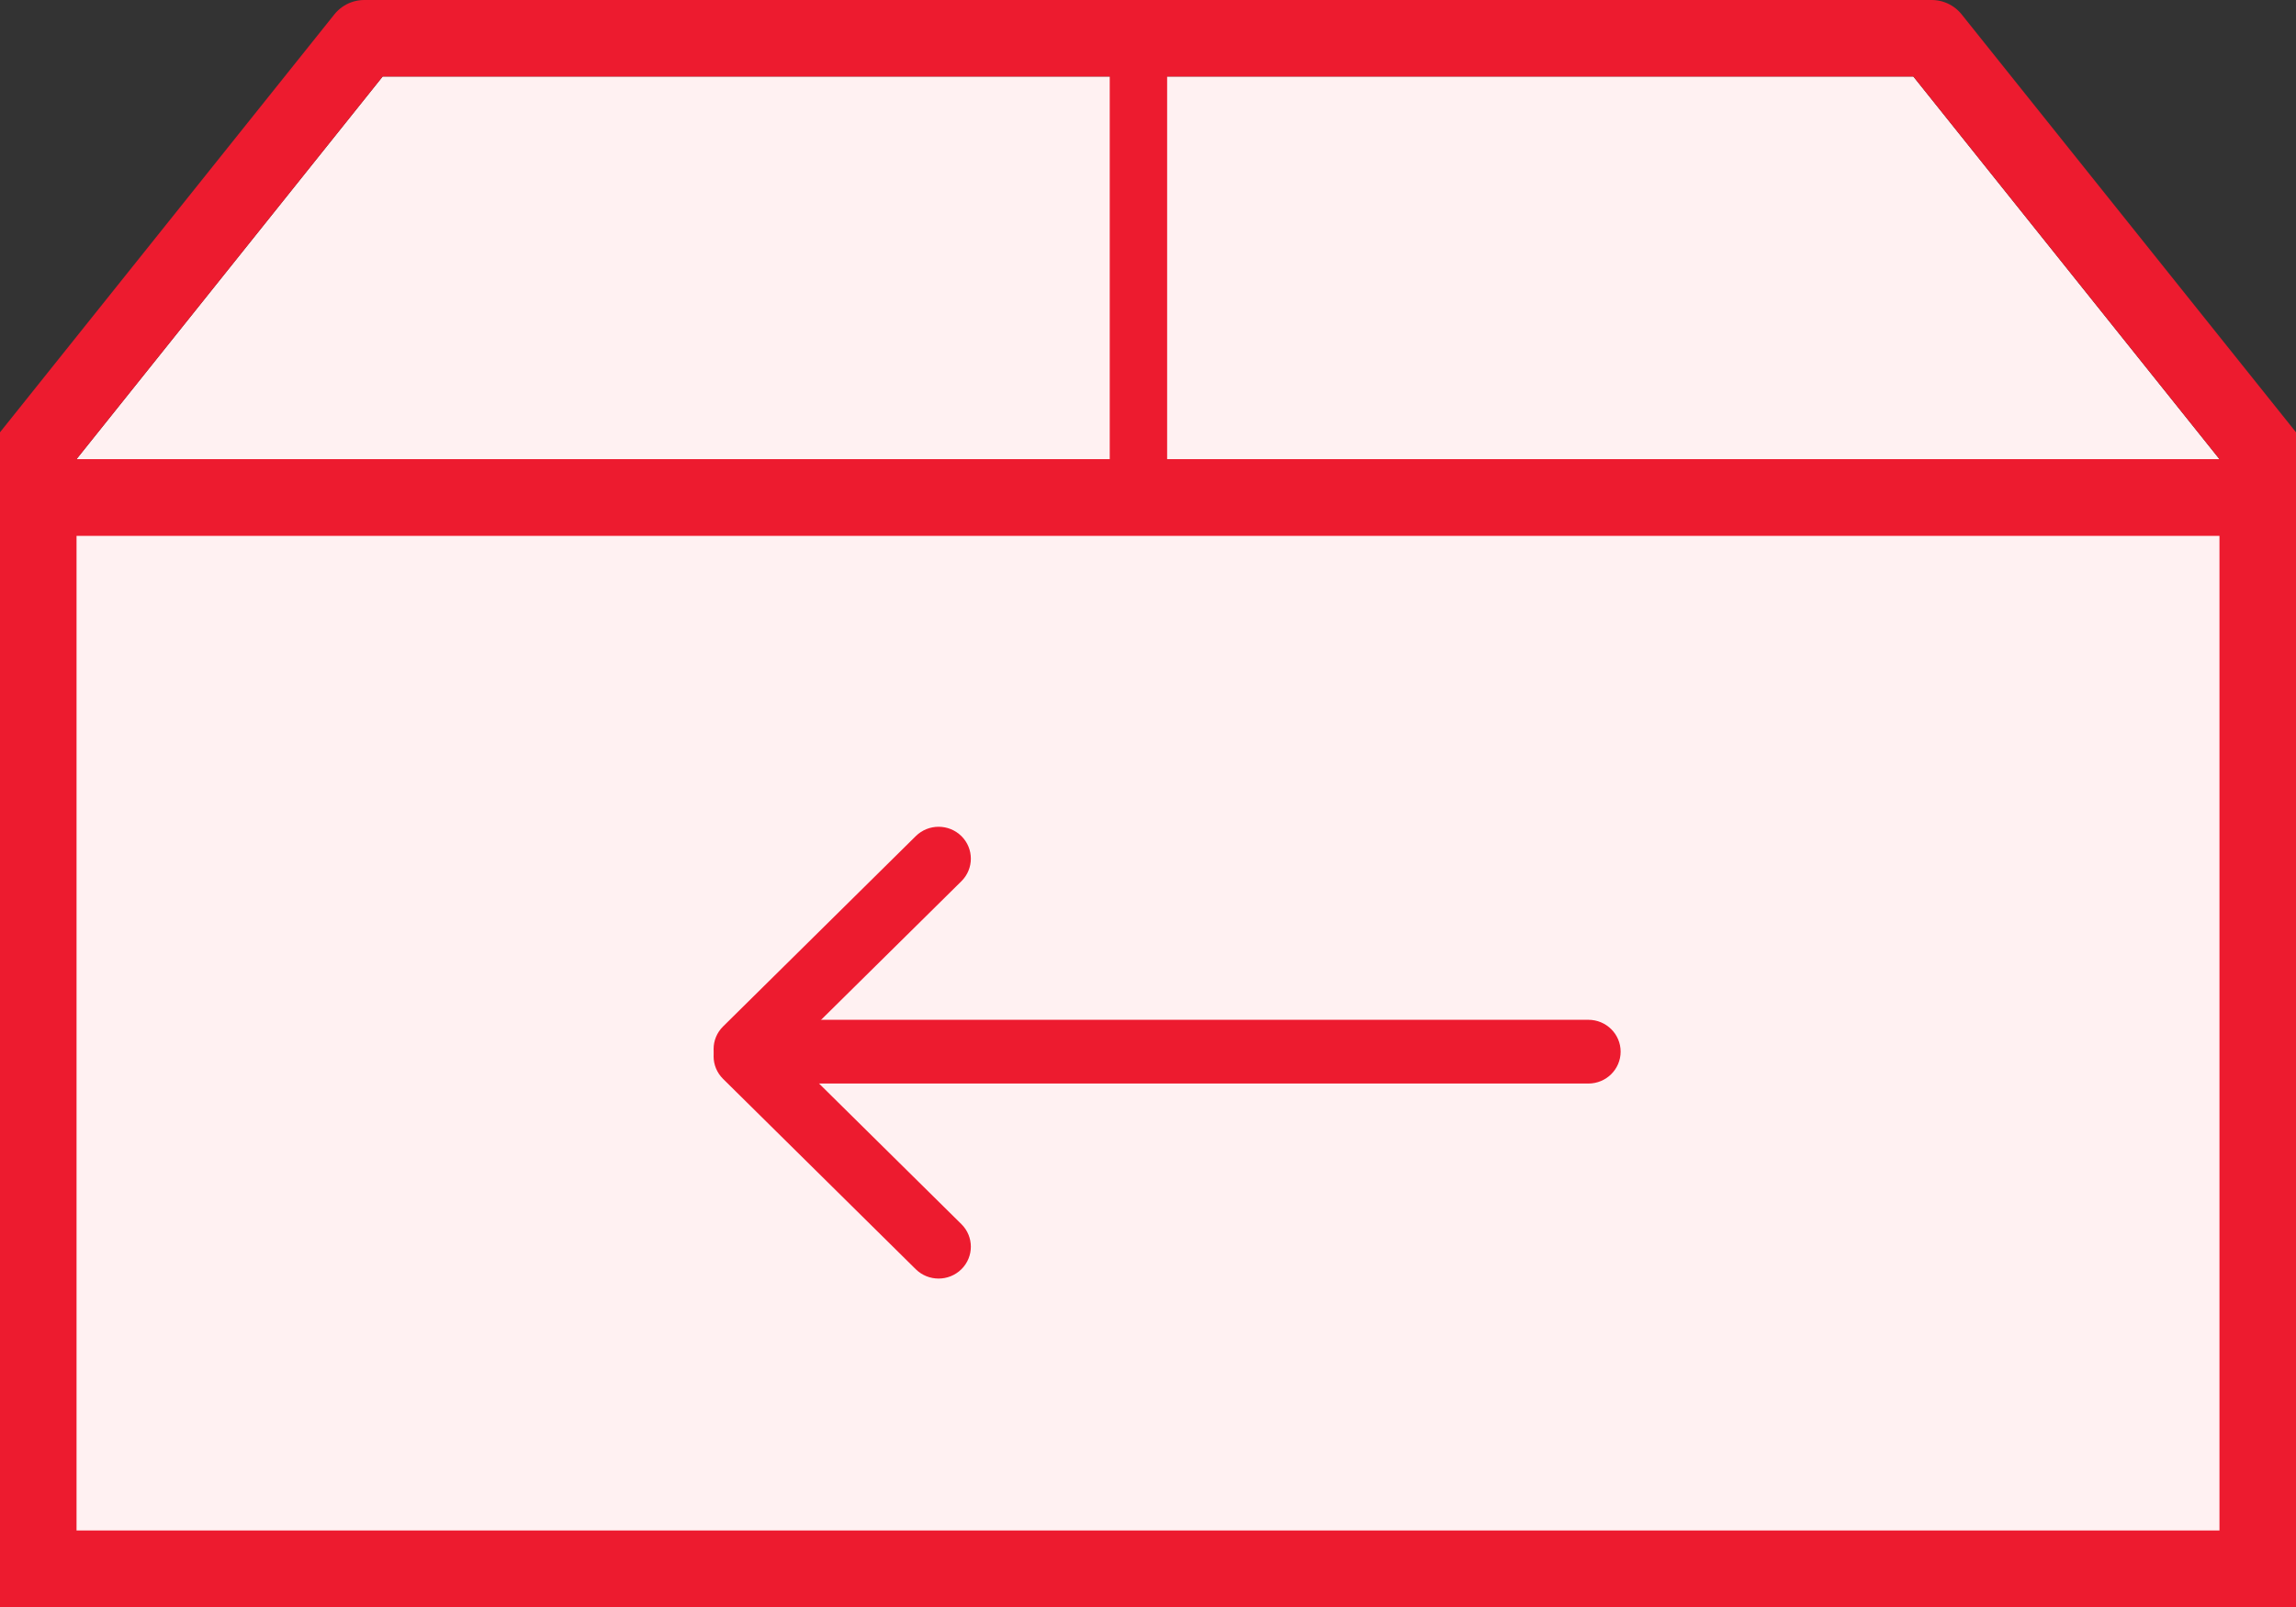 <?xml version="1.0" encoding="UTF-8"?>
<svg width="60px" height="42px" viewBox="0 0 60 42" version="1.1" xmlns="http://www.w3.org/2000/svg" xmlns:xlink="http://www.w3.org/1999/xlink">
    <rect x="0" y="0" width="60" height="42" fill="#333333" stroke="none"/>
    <!-- Generator: Sketch 45.1 (43504) - http://www.bohemiancoding.com/sketch -->
    <title>Icons / Returns</title>
    <desc>Created with Sketch.</desc>
    <defs>
        <rect id="path-1" x="0" y="11" width="60" height="30"></rect>
        <polygon id="path-2" points="10 1 50 1 58 11 2 11"></polygon>
    </defs>
    <g id="Desktop-(Round-3)" stroke="none" stroke-width="1" fill="none" fill-rule="evenodd">
        <g id="Support" transform="translate(-806, -1890)">
            <g id="Icons-/-Returns" transform="translate(806, 1891)">
                <g id="Group">
                    <g id="Rectangle-22">
                        <use fill="#FFF1F2" fill-rule="evenodd" xlink:href="#path-1"></use>
                        <rect stroke="#ED1B2F" stroke-width="2" x="1" y="12" width="58" height="28"></rect>
                    </g>
                    <g id="Rectangle-22-Copy" stroke-linecap="round" stroke-linejoin="round">
                        <use fill="#FFF1F2" fill-rule="evenodd" xlink:href="#path-2"></use>
                        <path stroke="#ED1B2F" stroke-width="2" d="M9.519,5.55111512e-17 L50.481,0 L60.081,12 L-0.081,12 L9.519,5.55111512e-17 Z"></path>
                    </g>
                    <path d="M29.75,0.5 L29.75,11.5" id="Line" stroke="#ED1B2F" stroke-width="1.5" stroke-linecap="round"></path>
                    <g id="Group-7" transform="translate(18, 20)" fill-rule="nonzero" fill="#ED1B2F">
                        <path d="M0.895,7.197 L5.931,12.172 C6.26,12.497 6.794,12.498 7.124,12.172 C7.453,11.847 7.453,11.319 7.124,10.994 L2.088,6.019 C1.759,5.693 1.225,5.693 0.895,6.018 C0.566,6.344 0.566,6.871 0.895,7.197 Z" id="Stroke-1"></path>
                        <path d="M2.088,7.006 L7.124,2.031 C7.453,1.705 7.453,1.178 7.124,0.852 C6.794,0.527 6.26,0.527 5.931,0.853 L0.895,5.828 C0.566,6.153 0.566,6.681 0.895,7.006 C1.225,7.331 1.759,7.331 2.088,7.006 Z" id="Stroke-2"></path>
                        <path d="M2.583,7.319 L23.508,7.319 C23.974,7.319 24.351,6.946 24.351,6.486 C24.351,6.026 23.974,5.653 23.508,5.653 L2.583,5.653 C2.117,5.653 1.739,6.026 1.739,6.486 C1.739,6.946 2.117,7.319 2.583,7.319 Z" id="Stroke-3"></path>
                    </g>
                </g>
            </g>
        </g>
    </g>
</svg>